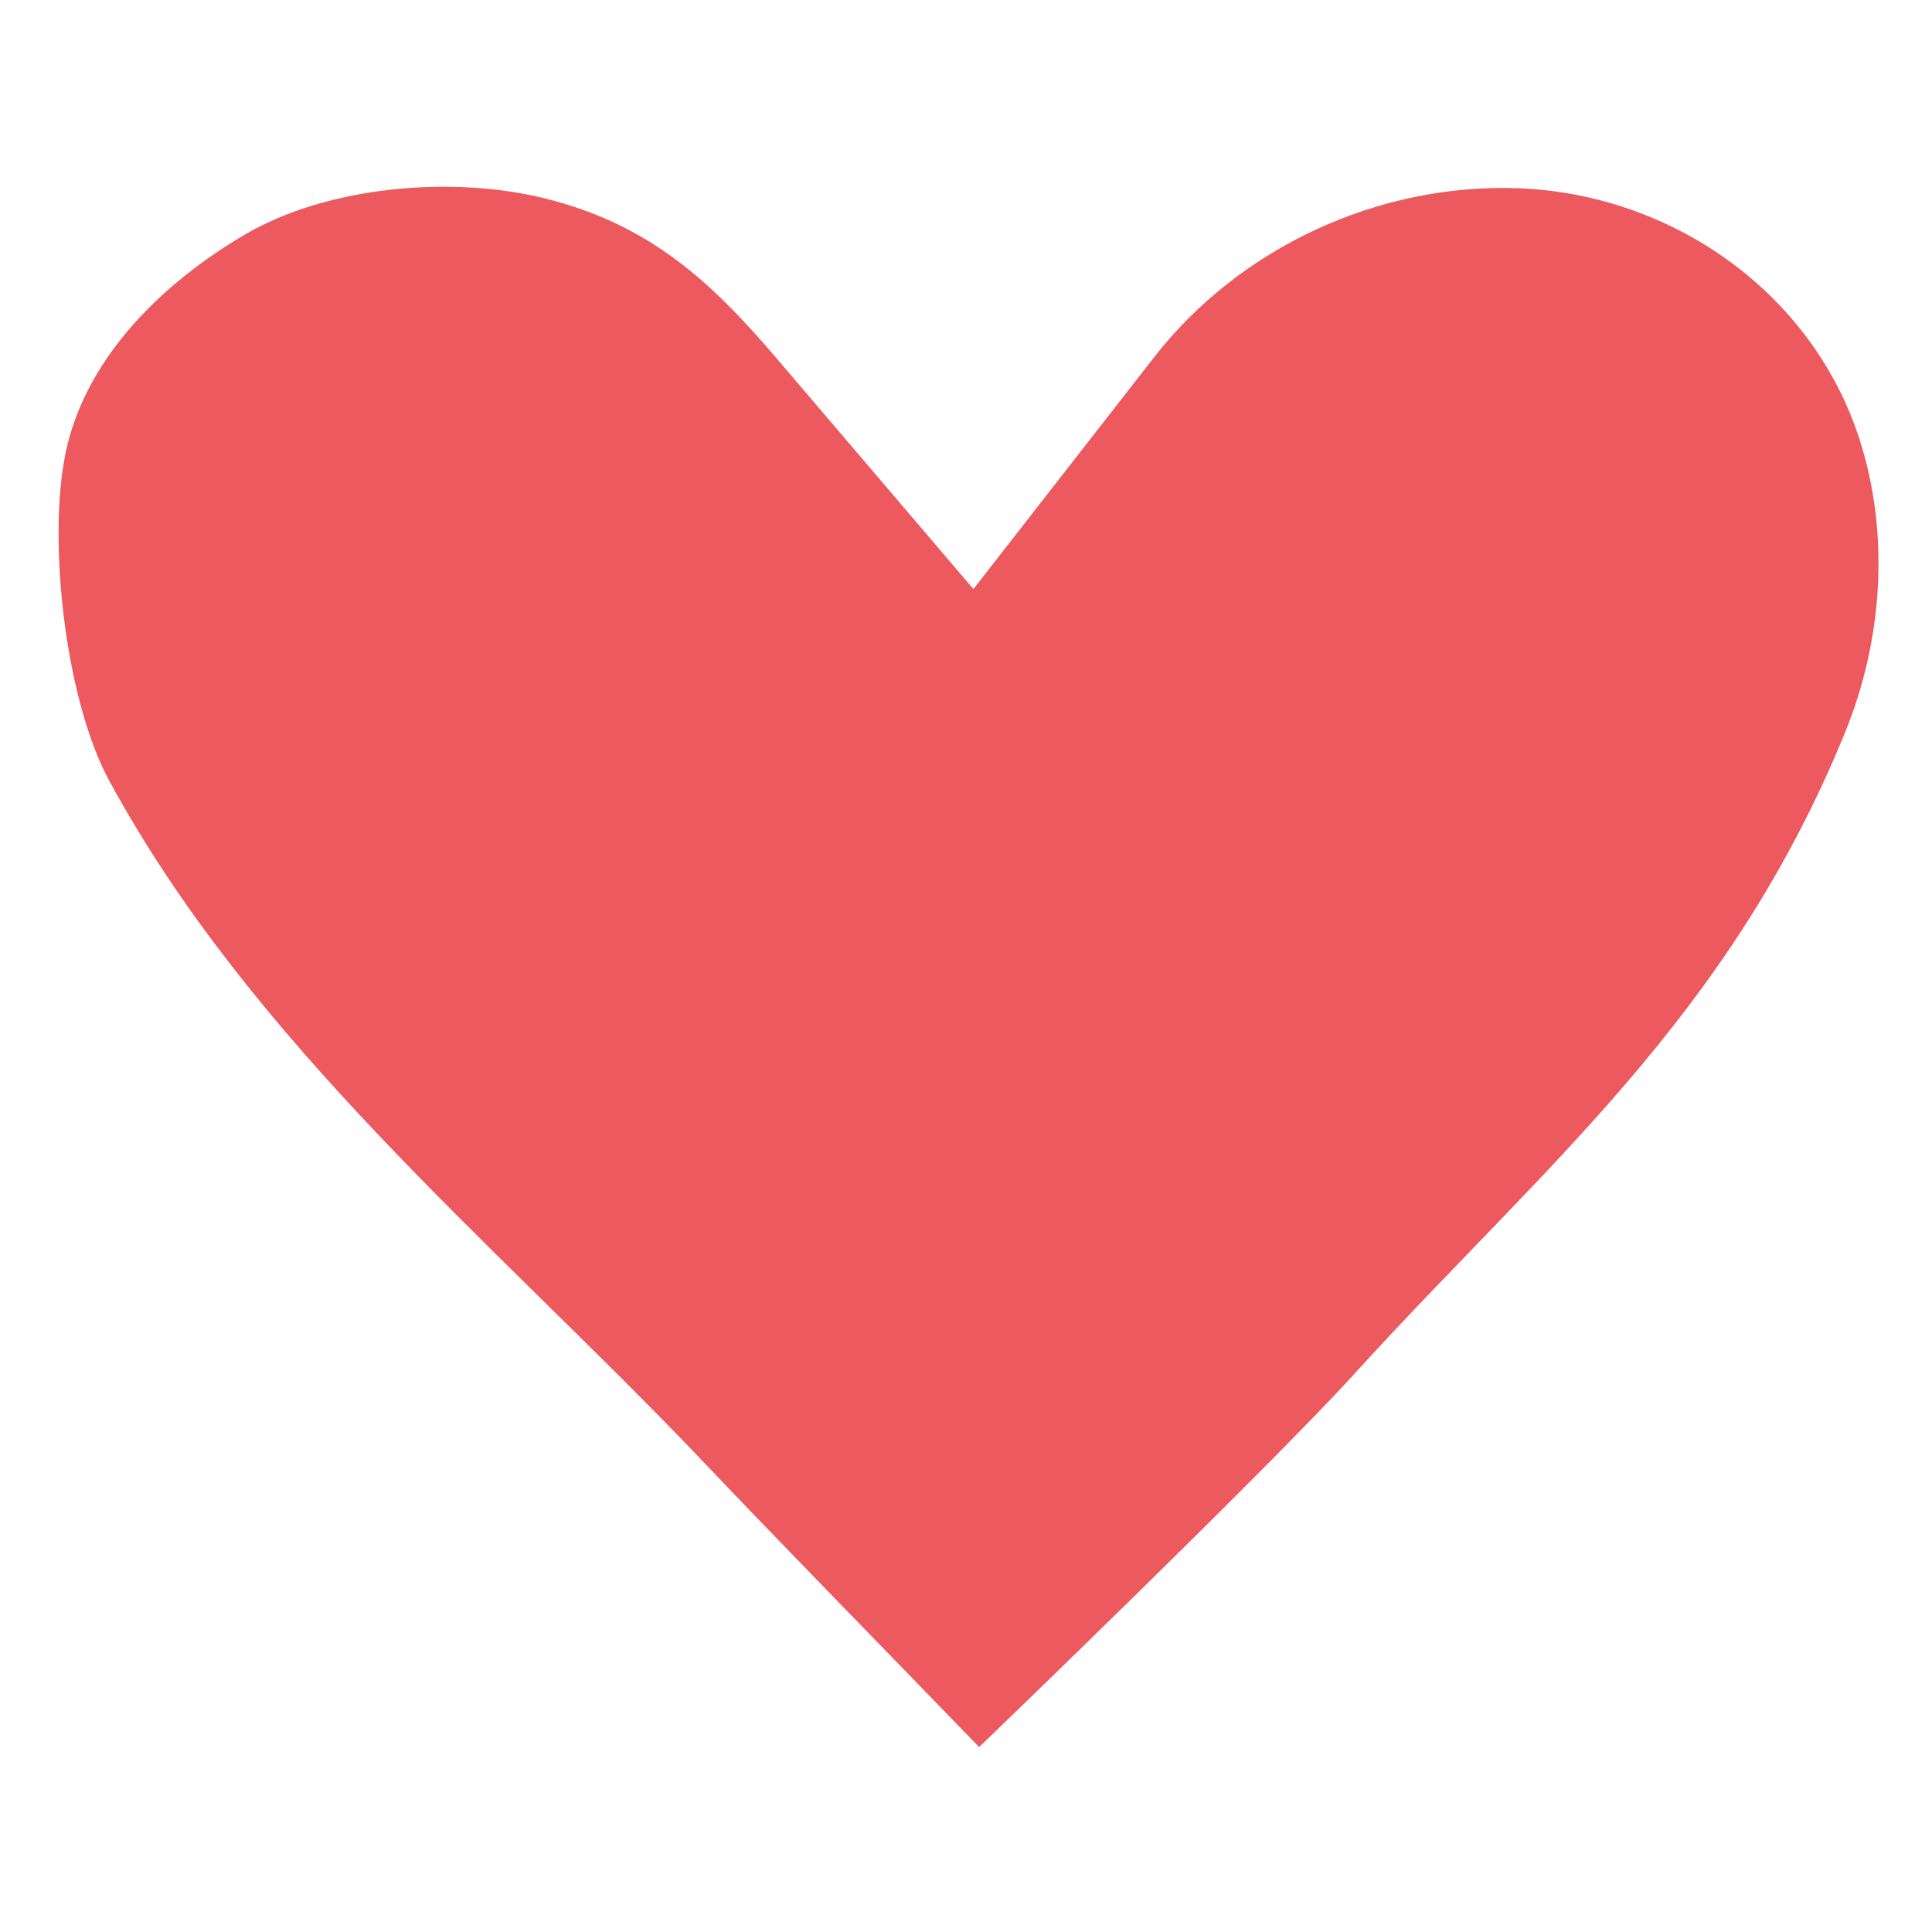 <?xml version="1.0" encoding="utf-8"?>
<!-- Generator: Adobe Illustrator 24.1.2, SVG Export Plug-In . SVG Version: 6.00 Build 0)  -->
<svg version="1.2" baseProfile="tiny" id="Layer_1" xmlns="http://www.w3.org/2000/svg" xmlns:xlink="http://www.w3.org/1999/xlink"
	 x="0px" y="0px" viewBox="0 0 512 512" overflow="visible" xml:space="preserve">
<path fill="#EC595F" d="M492.82,116.51c-12.57-39.12-49.77-65.06-90.37-66.62c-36.92-1.41-73.84,15.57-96.56,44.73
	c-15.98,20.5-31.95,41-47.93,61.49c-17.39-20.38-34.77-40.76-52.16-61.15c-17.06-20.01-33.5-35.55-61.65-42.44
	c-24.65-6.03-57.42-3.16-79.22,9.63C43.01,75.01,23.76,94.1,17.89,117.79c-5.61,22.62-1,66.94,11.11,89.21
	c37.83,69.52,100.74,121.35,154.84,177.73c24.99,26.3,50.44,52.17,75.64,78.27c0,0,76.11-73.25,99.52-99c50-55,99-94,130-170
	C498.93,169.66,500.87,141.56,492.82,116.51z"/>
</svg>
